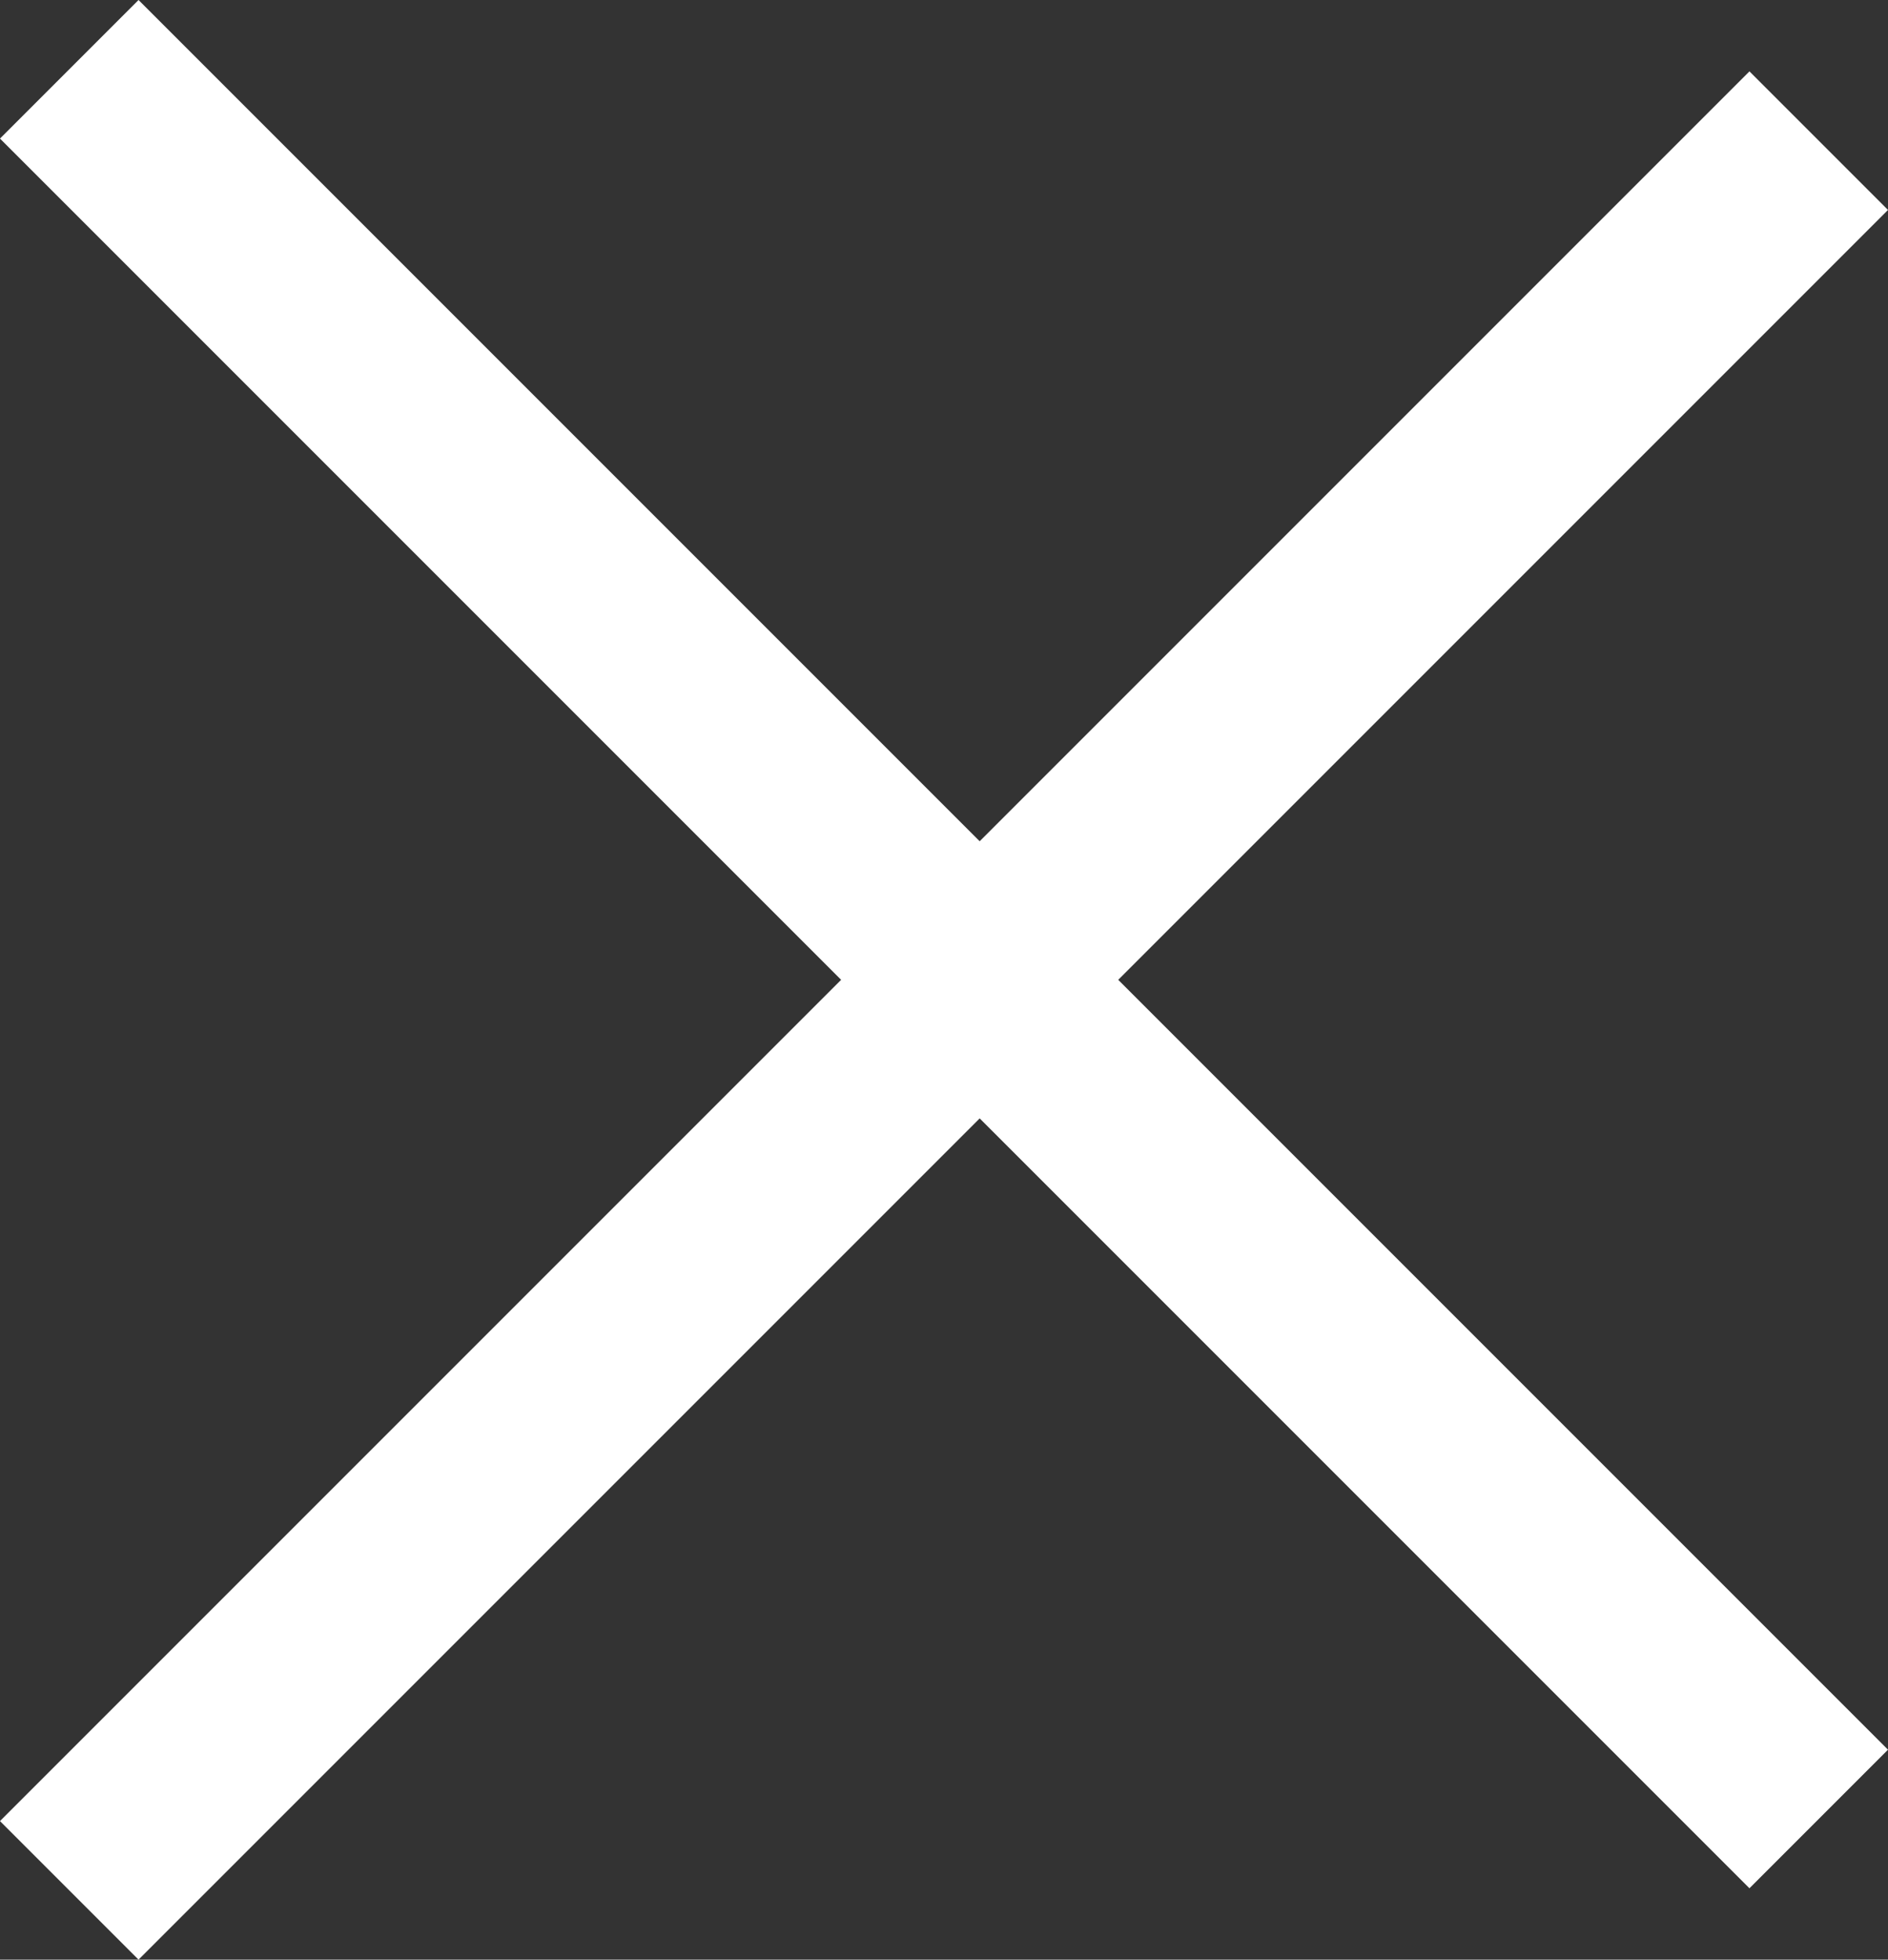<svg xmlns="http://www.w3.org/2000/svg" width="28.907" height="30" viewBox="0 0 28.907 30">
  <rect x="0" y="0" width="28.907" height="30" fill="#333333" stroke="none"/>
  <g id="グループ_411" data-name="グループ 411" transform="translate(-1077.093 -3481)">
    <path id="パス_437" data-name="パス 437" d="M0,0H37.881V3H0Z" transform="translate(1079.214 3481) rotate(45)" fill="#fff"/>
    <path id="パス_438" data-name="パス 438" d="M0,0H37.881V3H0Z" transform="translate(1106 3484.214) rotate(135)" fill="#fff"/>
  </g>
</svg>
